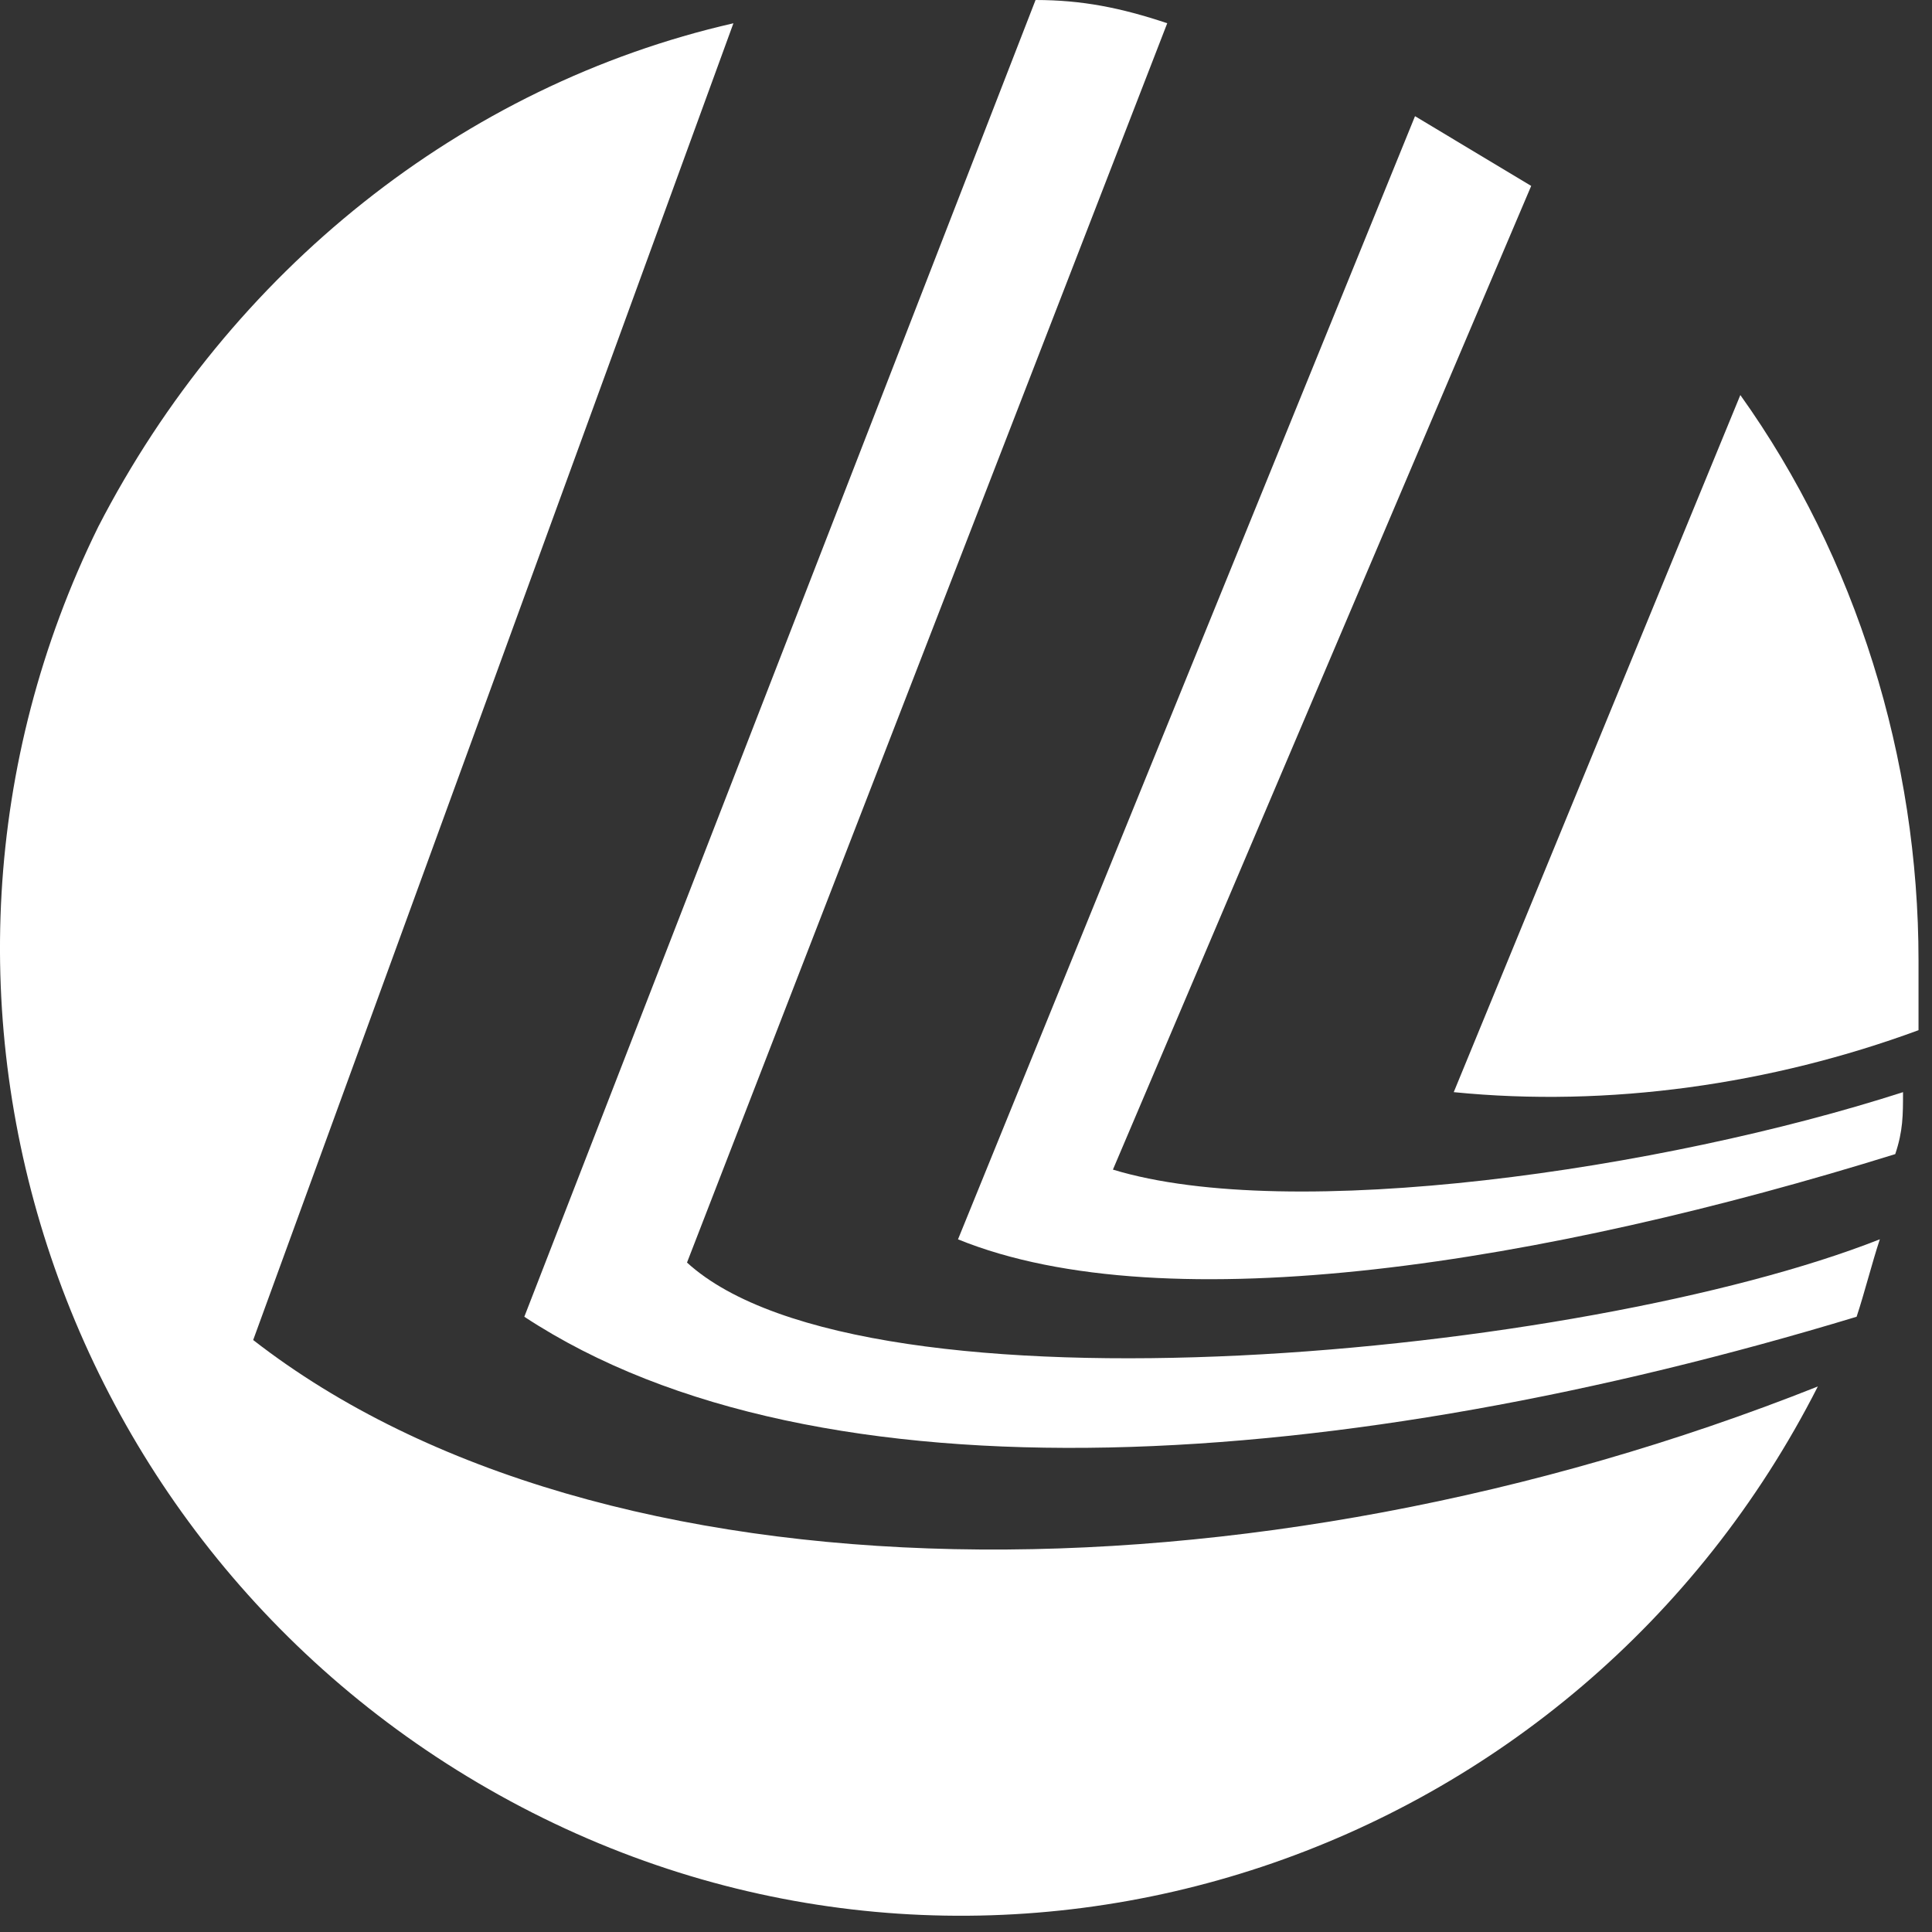 <?xml version="1.0" encoding="UTF-8"?> <svg xmlns="http://www.w3.org/2000/svg" width="44" height="44" viewBox="0 0 44 44" fill="none"><rect x="0" y="0" width="44" height="44" fill="#333333" stroke="none"/><path d="M41.4 31.576C35.931 42.337 22.877 46.747 12.117 41.279C1.356 35.81 -3.054 22.756 2.238 11.996C5.237 6.174 10.529 1.941 16.703 0.53L5.766 30.518C13.704 36.692 28.522 36.692 41.4 31.576Z" fill="white"></path><path d="M39.635 8.997C42.281 12.701 43.693 17.288 43.693 21.874C43.693 22.403 43.693 22.933 43.693 23.462C40.341 24.697 36.636 25.226 33.108 24.873L39.635 8.997Z" fill="white"></path><path d="M32.226 2.646C33.108 3.175 33.99 3.705 34.872 4.234L25.346 26.637C29.404 27.872 37.871 26.637 43.34 24.873C43.34 25.402 43.34 25.755 43.163 26.284C35.225 28.754 26.581 30.165 21.818 28.225L32.226 2.646Z" fill="white"></path><path d="M23.584 0C24.642 0 25.524 0.176 26.583 0.529L15.646 28.754C19.703 32.458 36.109 30.87 42.812 28.224C42.636 28.754 42.459 29.459 42.283 29.988C30.64 33.517 18.645 34.399 11.941 29.988L23.584 0Z" fill="white"></path></svg> 